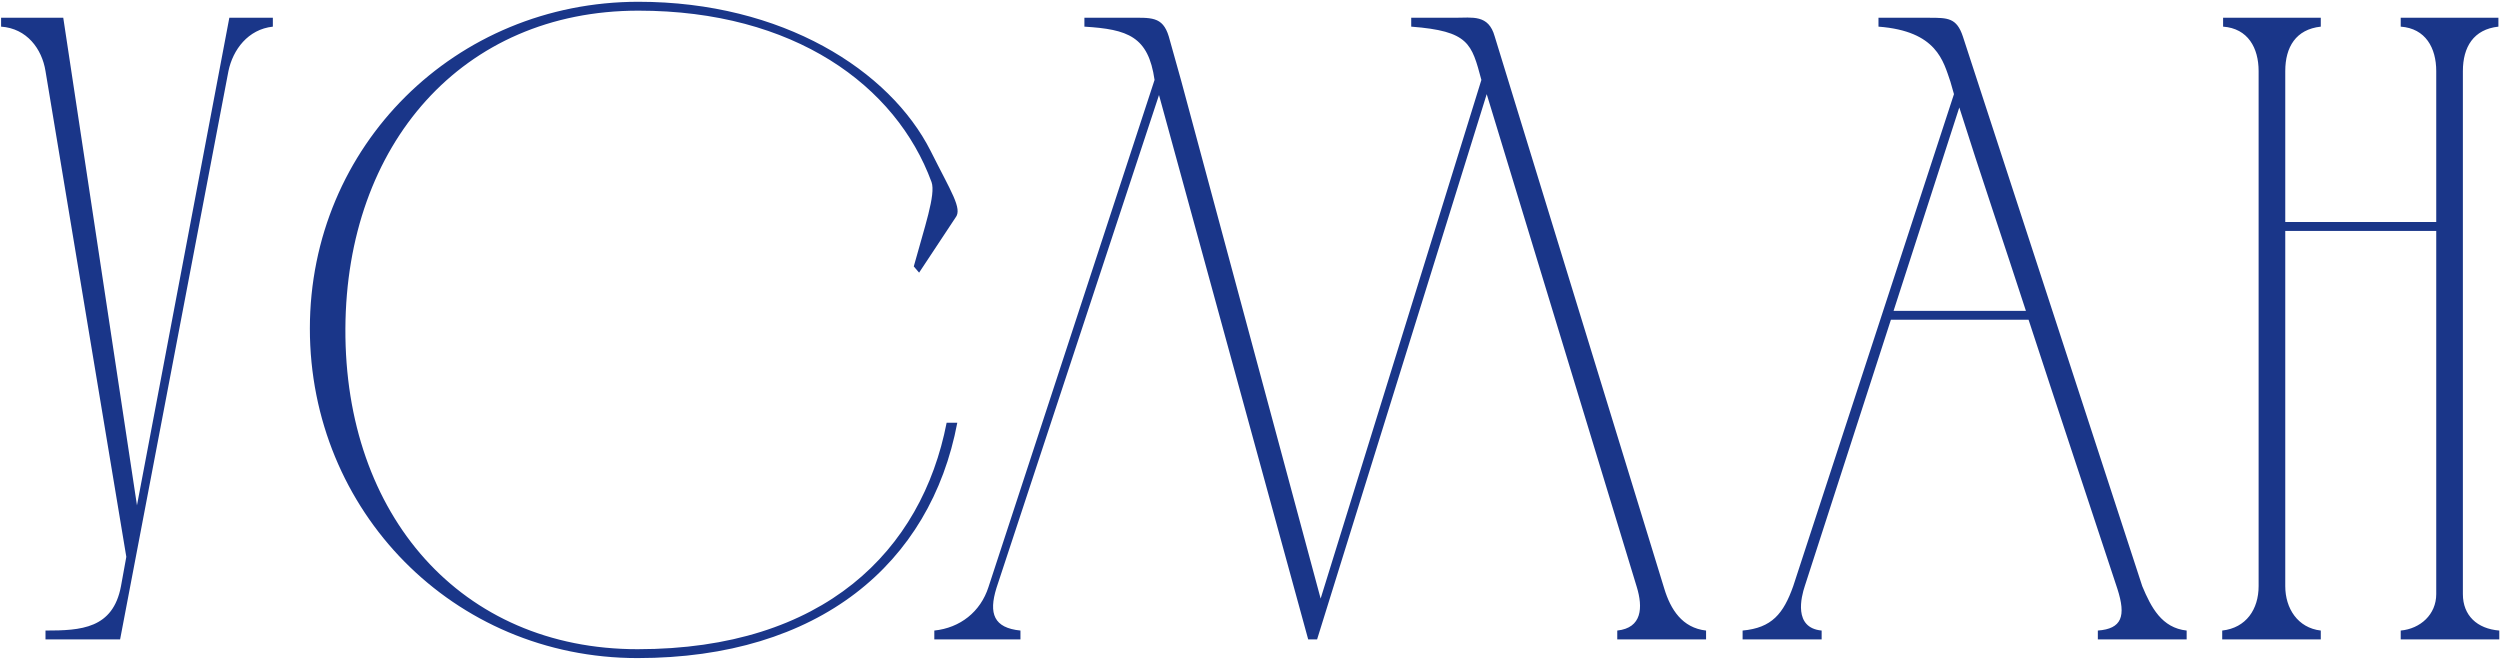 <?xml version="1.0" encoding="UTF-8"?> <svg xmlns="http://www.w3.org/2000/svg" width="563" height="149" viewBox="0 0 563 149" fill="none"><path d="M27.246 132L28.446 125.4L10.246 16C9.446 11 6.046 6.4 0.246 6V4H8.246H14.246L30.846 113.8L51.646 4H61.446V6C55.846 6.6 52.446 11.2 51.446 16L27.046 144H10.246V142C18.246 142 25.446 141.6 27.246 132ZM143.782 0.4C176.182 0.4 200.382 15.8 209.582 34C214.182 43.2 216.782 47 215.182 49L206.982 61.4L205.782 60C208.182 51.2 210.782 43.8 209.782 41C201.782 19.2 178.782 2.4 143.782 2.4C103.982 2.4 77.982 32.6 77.782 74C77.582 116 103.782 146.2 143.582 146.2C185.582 146.2 207.582 124 213.182 95.2H215.582C209.582 127 184.382 148.2 143.582 148.2C101.982 148.2 69.782 115 69.782 74C69.782 32.8 102.582 0.4 143.782 0.4ZM296.607 144H294.607L261.007 21.4L224.407 132.4C222.607 138.2 223.807 141.4 229.807 142V144H210.407V142C216.207 141.4 220.807 137.8 222.607 132.2L260.007 18C258.607 8.2 254.007 6.6 244.207 6V4C247.807 4 251.207 4 254.007 4C259.207 4 261.807 3.6 263.207 8.2L266.007 18.2L297.407 134.8L333.607 18C331.407 9.8 330.807 7 317.807 6V4C321.207 4 324.807 4 327.607 4C331.607 4 335.207 3.2 336.607 8.2L374.807 132.6C376.207 137.2 378.807 141.4 384.207 142V144H364.207V142C369.807 141.4 370.007 136.8 368.607 132.2L334.807 21.2L296.607 144ZM392.434 144V142C399.034 141.4 401.634 138.2 403.834 132L440.034 21.2L439.234 18.4C437.634 13.8 436.234 7 423.034 6V4C426.834 4 430.634 4 434.434 4C438.634 4 440.634 4 442.034 8.2L482.434 132C484.434 136.8 486.834 141.4 492.434 142V144H472.434V142C477.834 141.6 478.834 138.8 476.834 132.6C470.234 112.6 463.434 92.2 456.834 72H425.834L406.434 132C405.634 134.4 403.834 141.4 410.234 142V144H392.434ZM426.434 70H456.234C451.234 54.6 446.034 39.4 441.234 24.2L426.434 70ZM500.441 142C505.841 141.4 508.641 137.2 508.641 132V16C508.641 10.8 506.241 6.4 500.641 6V4H522.641V6C517.041 6.6 514.641 10.6 514.641 16V50H548.641V16C548.641 10.8 546.241 6.4 540.641 6V4H562.641V6C557.041 6.6 554.641 10.6 554.641 16V133.8C554.641 138.6 557.841 141.6 562.841 142V144H540.641V142C545.041 141.6 548.641 138.4 548.641 133.8V52H514.641V132C514.641 137 517.441 141.4 522.641 142V144H500.441V142Z" fill="#1A3689"></path></svg> 